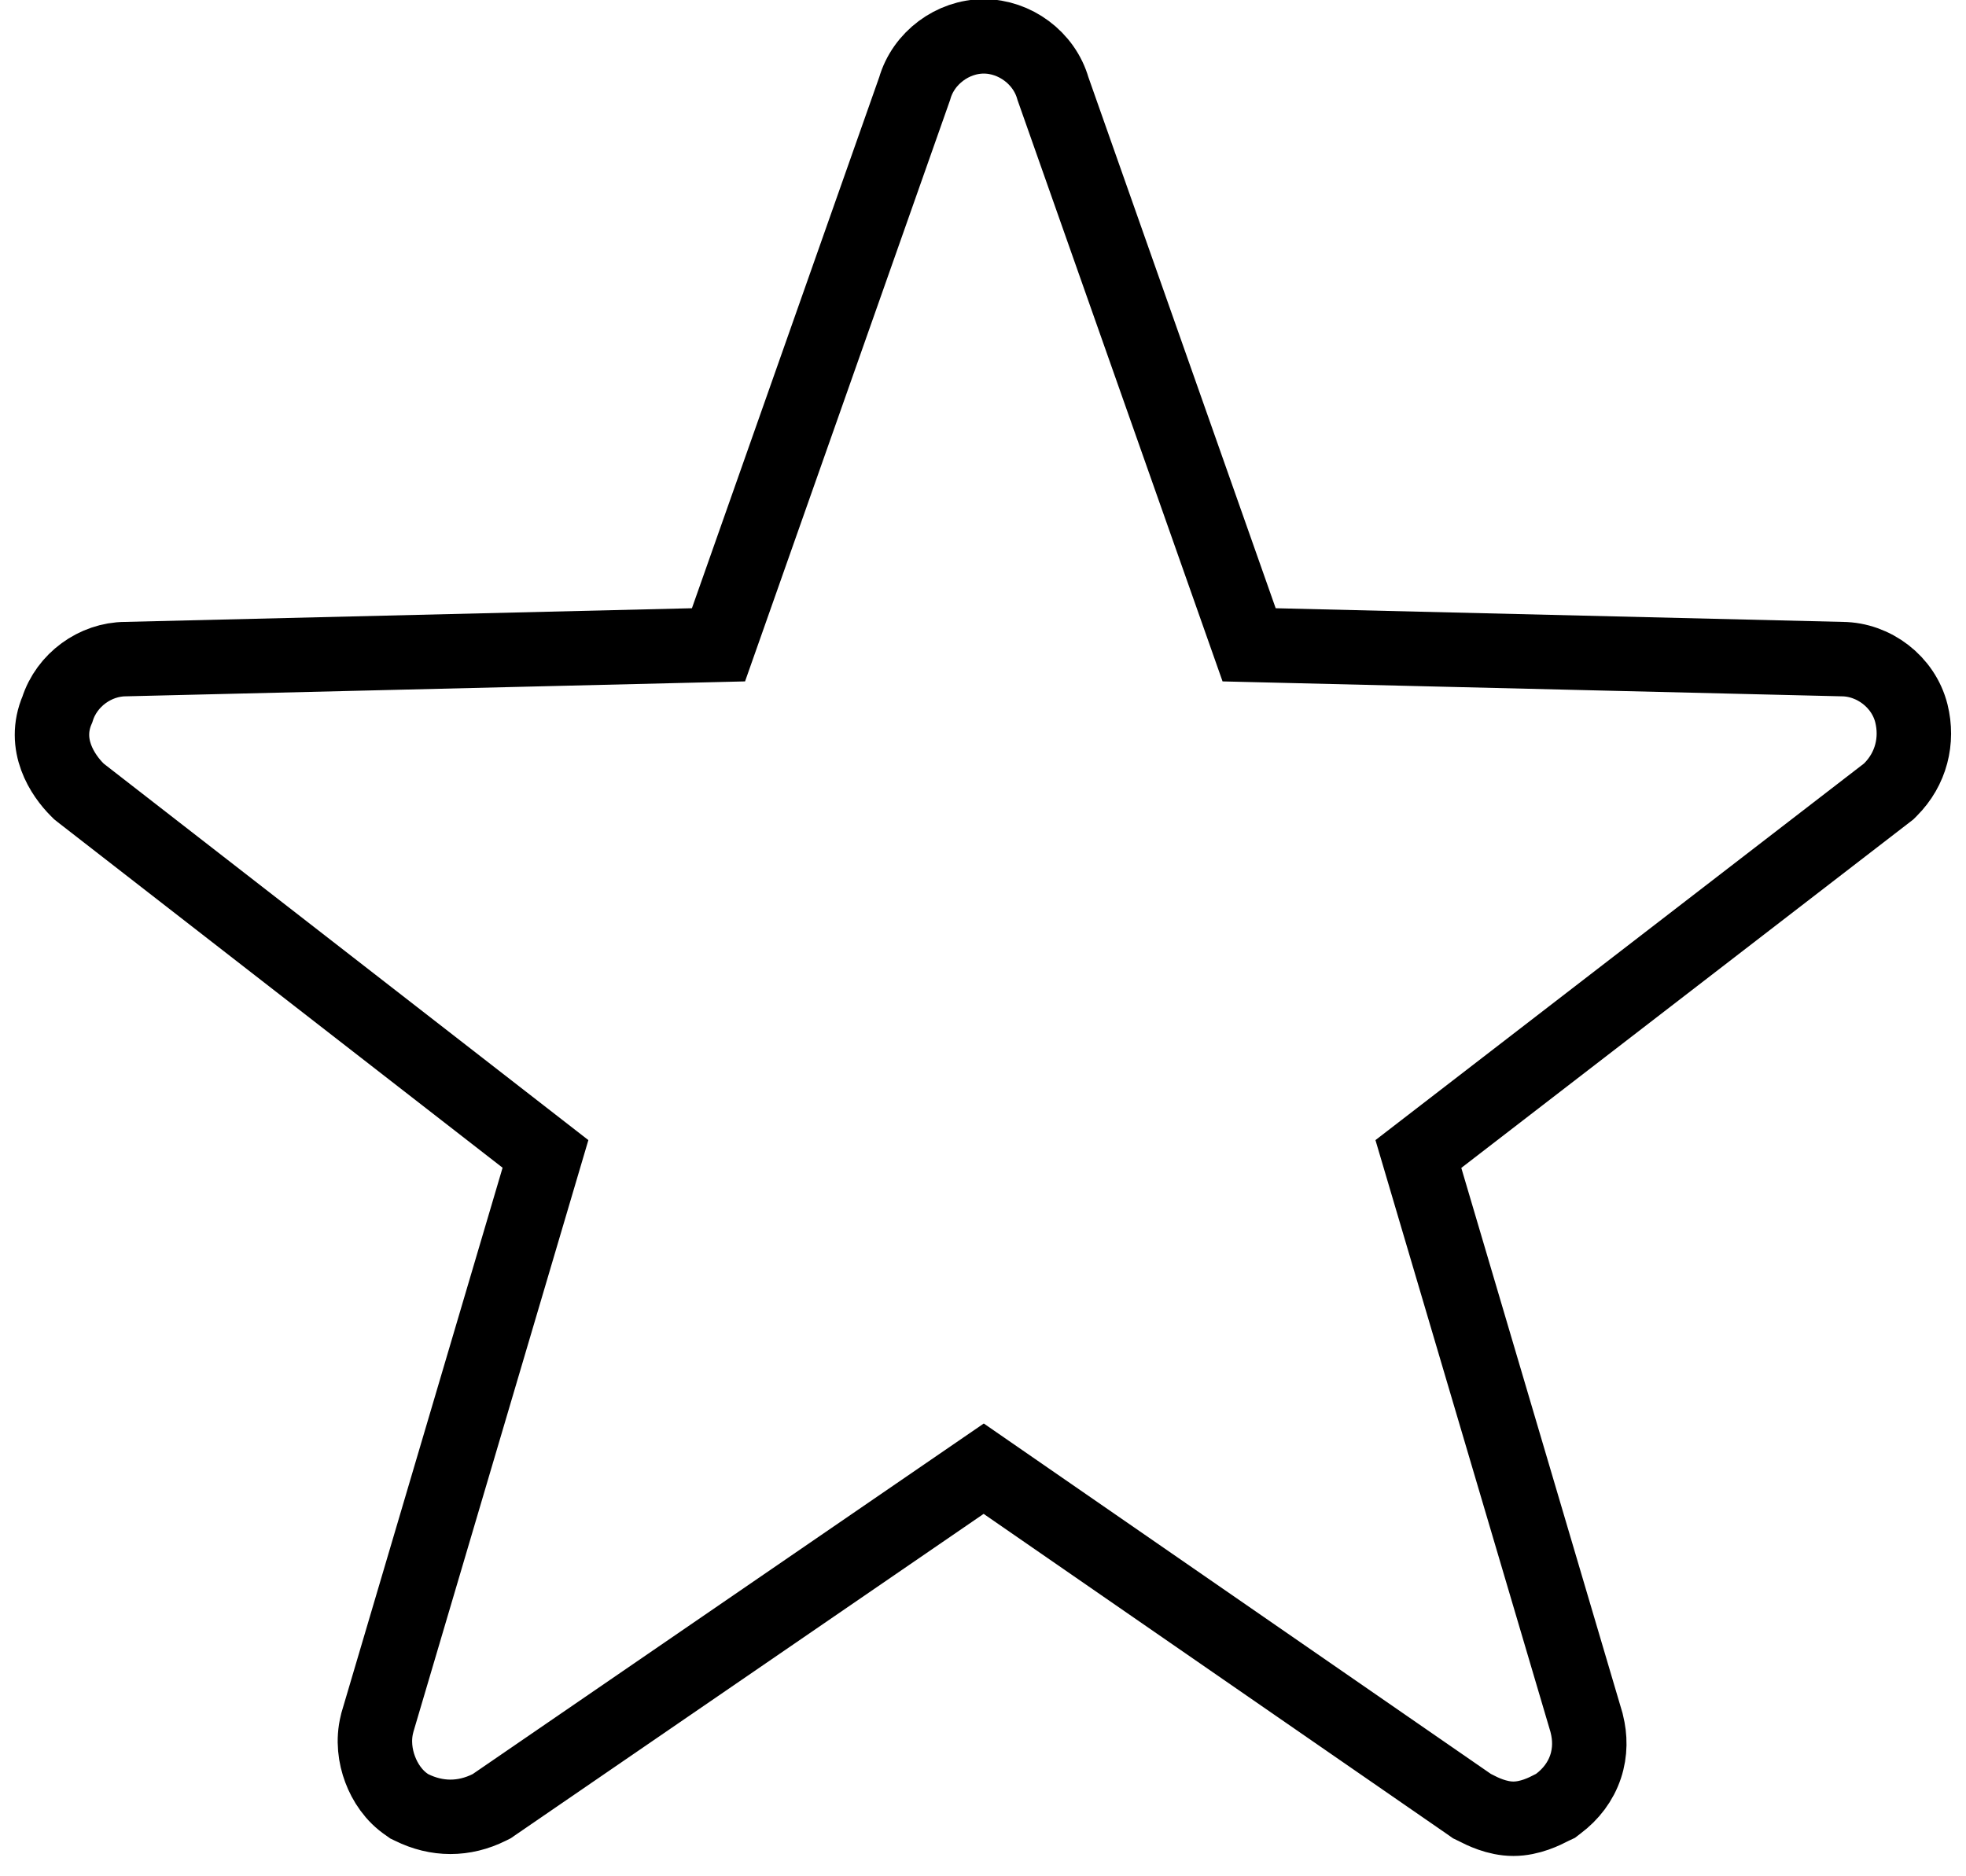 <?xml version="1.0" encoding="UTF-8"?> <svg xmlns="http://www.w3.org/2000/svg" width="22" height="21" viewBox="0 0 22 21" fill="none"><path d="M16.448 20.198L16.472 20.215L16.499 20.228C16.503 20.23 16.508 20.233 16.513 20.235C16.583 20.271 16.749 20.356 16.935 20.356H16.936C17.122 20.356 17.288 20.271 17.358 20.235C17.364 20.233 17.368 20.23 17.372 20.228L17.406 20.212L17.436 20.189C17.58 20.081 17.687 19.941 17.743 19.773C17.798 19.608 17.794 19.443 17.757 19.295L17.755 19.287L17.753 19.278L15.872 12.916L21.113 8.875L21.135 8.858L21.154 8.839C21.387 8.606 21.464 8.287 21.389 7.985C21.3 7.629 20.966 7.38 20.615 7.377L13.978 7.217L11.783 0.992C11.685 0.646 11.354 0.407 11.009 0.407C10.663 0.407 10.333 0.647 10.235 0.992L8.04 7.217L1.403 7.377C1.067 7.379 0.747 7.608 0.642 7.94C0.47 8.337 0.704 8.679 0.864 8.839L0.883 8.858L0.903 8.874L6.104 12.915L4.223 19.278L4.221 19.287L4.219 19.295C4.173 19.477 4.199 19.659 4.254 19.804C4.307 19.946 4.405 20.1 4.559 20.202L4.58 20.217L4.603 20.228C4.888 20.37 5.193 20.37 5.477 20.228L5.503 20.215L5.526 20.199L11.008 16.438L16.448 20.198Z" stroke="#1A3745" style="stroke:#1A3745;stroke:color(display-p3 0.102 0.216 0.271);stroke-opacity:1;" stroke-width="0.833"></path></svg> 